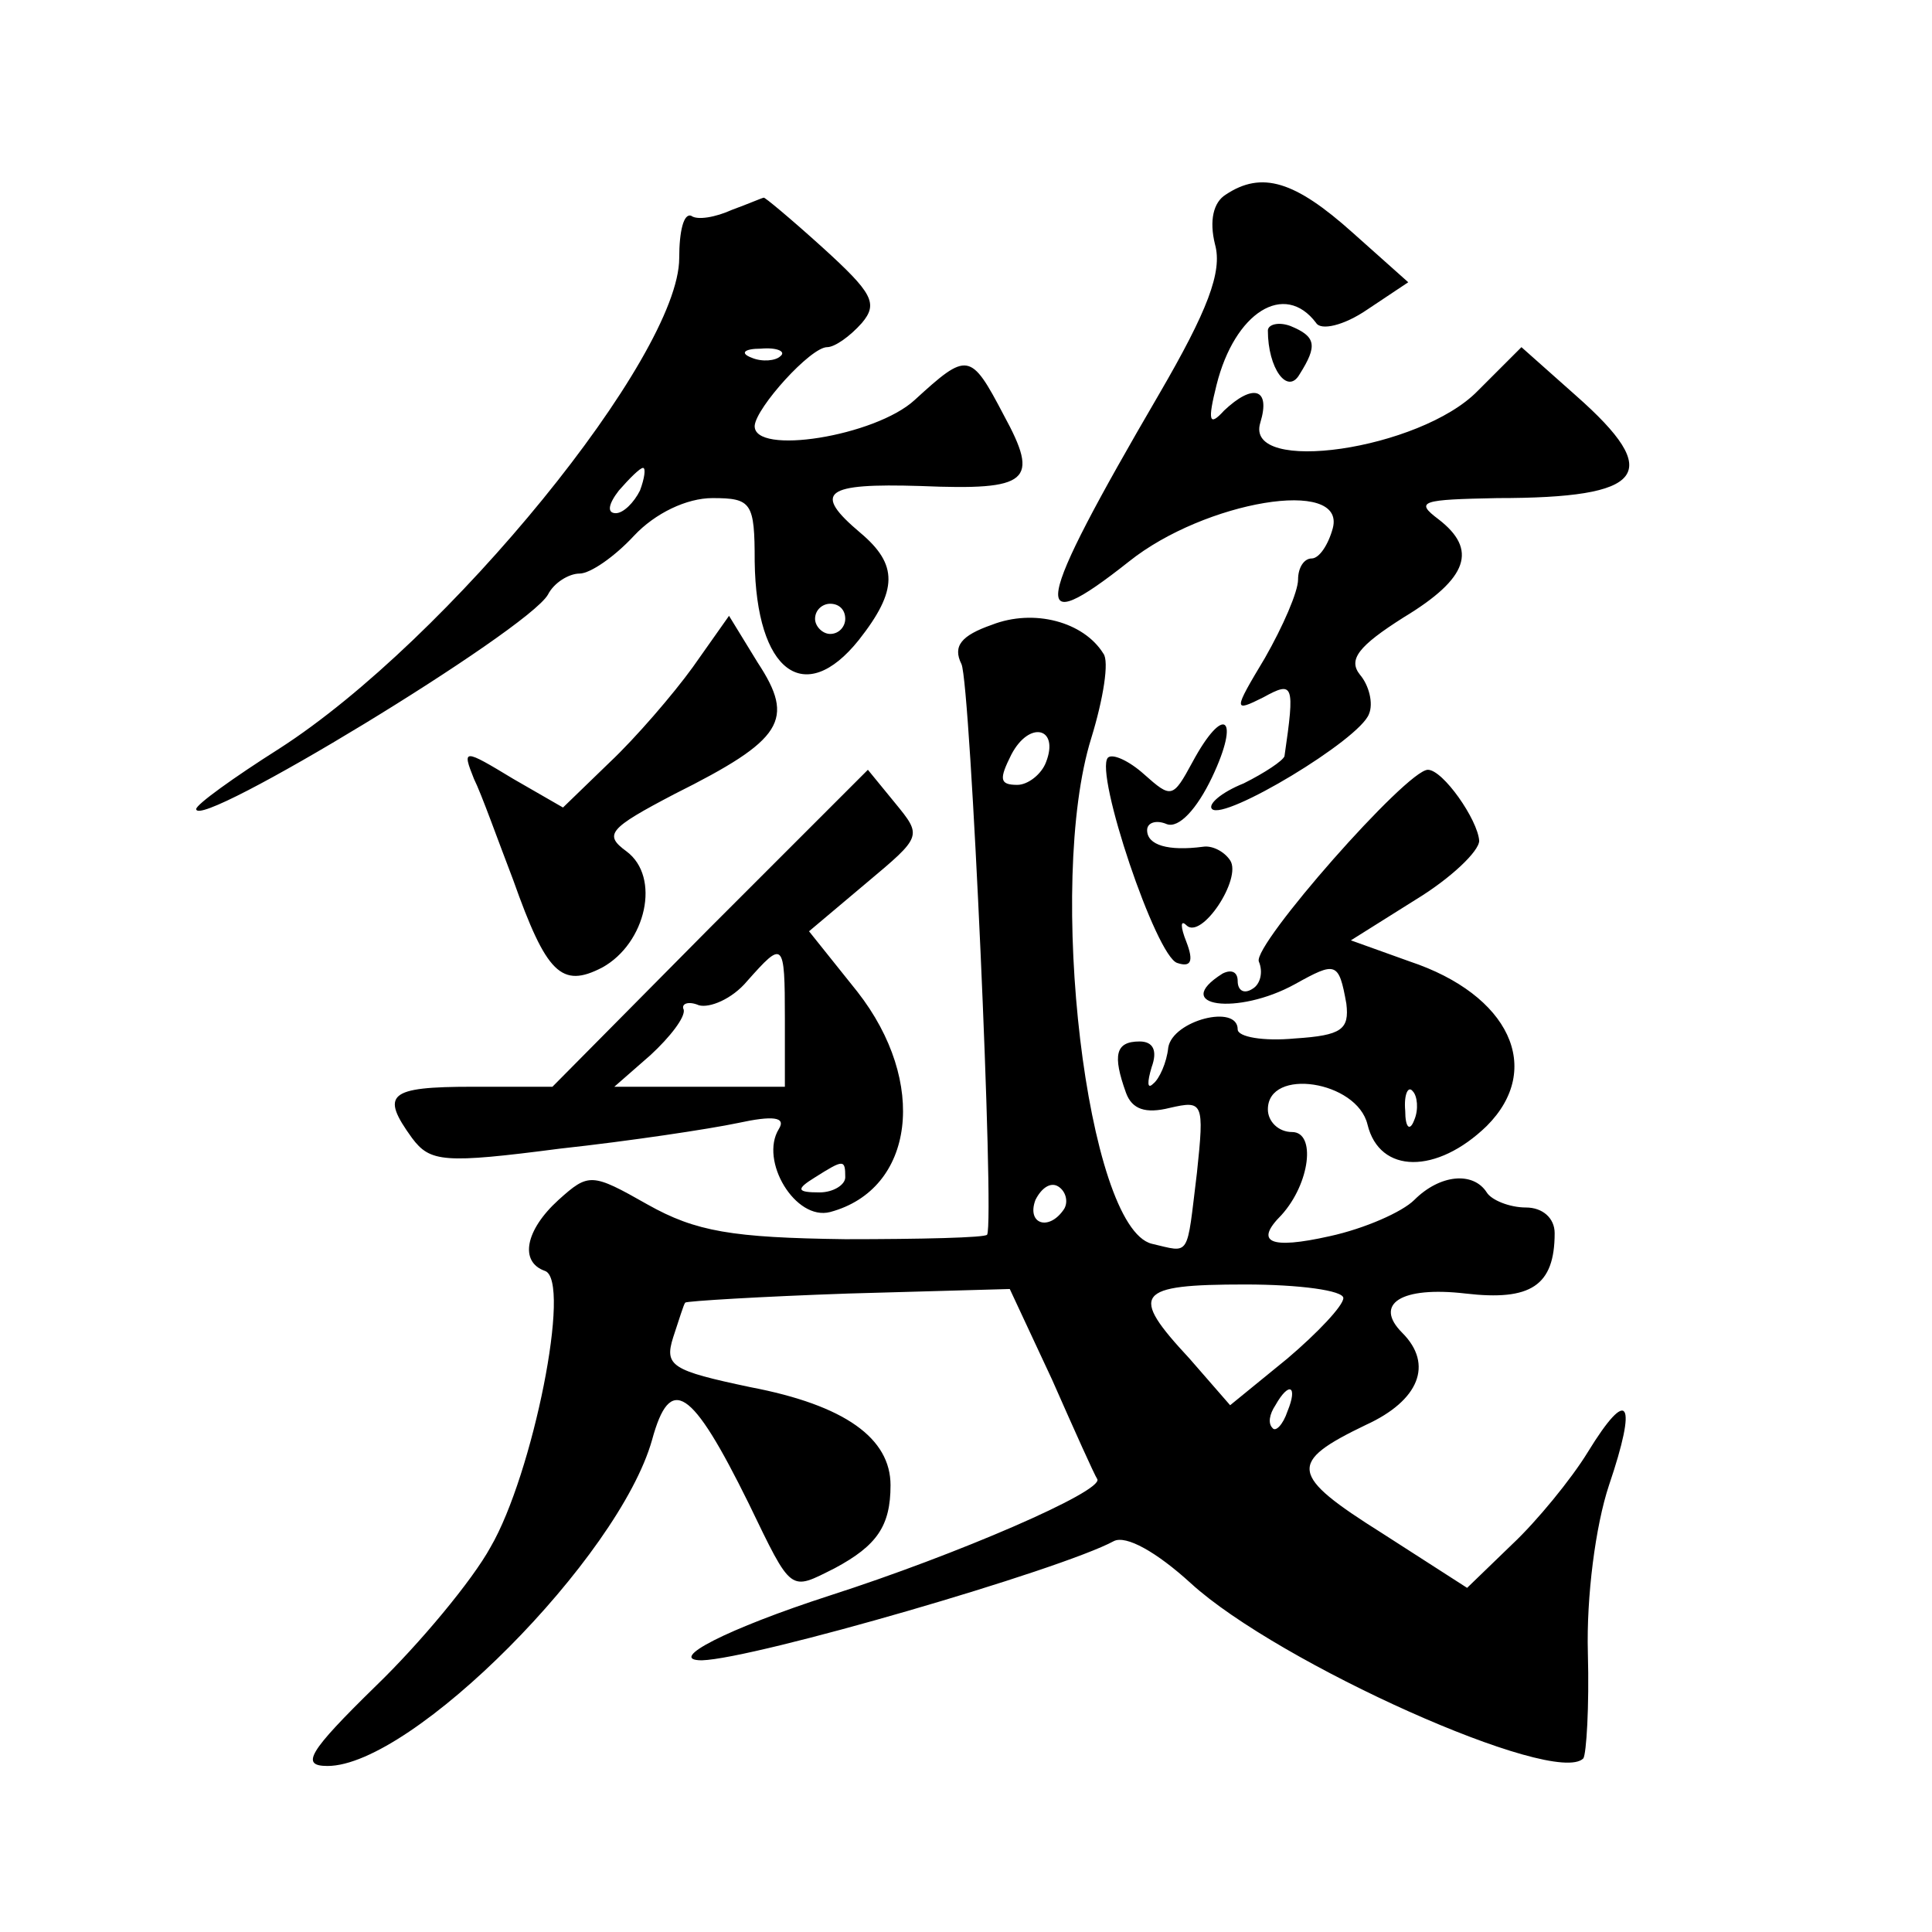 <?xml version="1.0" standalone="no"?>
<!DOCTYPE svg PUBLIC "-//W3C//DTD SVG 20010904//EN"
 "http://www.w3.org/TR/2001/REC-SVG-20010904/DTD/svg10.dtd">
<svg version="1.0" xmlns="http://www.w3.org/2000/svg"
 width="128pt" height="128pt" viewBox="0 0 128 128"
 preserveAspectRatio="xMidYMid meet">
<g transform="translate(0,128) scale(0.1,-0.1)"
fill="#0" stroke="none">
<path d="M812 1151 c-8 -5 -11 -17 -7 -33 5 -18 -5 -44 -37 -99 -84 -144 -87 -164
-20 -111 50 40 144 56 135 22 -3 -11 -9 -20 -14 -20 -5 0 -9 -6 -9 -14 0 -8 -10
-31 -22 -52 -21 -35 -21 -36 -1 -26 20 11 21 9 14 -39 -1 -3 -13 -11 -27 -18 -15
-6 -24 -14 -21 -17 8 -8 98 46 104 63 3 7 0 19 -6 26 -8 10 -1 19 29 38 43 26 49
45 23 65 -16 12 -11 13 39 14 98 0 111 16 52 68 l-36 32 -29 -29 c-38 -39 -155
-56 -144 -21 7 23 -5 26 -24 8 -10 -11 -11 -7 -5 17 12 48 45 69 66 41 3 -5 18
-2 34 9 l27 18 -37 33 c-38 34 -60 41 -84 25z M485 1141 c-11 -5 -23 -7 -27 -4
-5 2 -8 -10 -8 -28 0 -65 -153 -253 -265 -325 -30 -19 -55 -37 -55 -40 0 -15 219
118 233 142 4 8 14 14 21 14 7 0 23 11 36 25 14 15 35 25 52 25 26 0 28 -3 28 -42
1 -73 33 -97 69 -52 26 33 26 50 1 71 -32 27 -24 33 40 31 72 -3 79 3 55 47 -22
42 -24 42 -59 10 -26 -24 -107 -37 -106 -17 1 12 37 52 48 52 5 0 15 7 23 16 11
13 7 20 -26 50 -21 19 -39 34 -39 33 -1 0 -10 -4 -21 -8z m32 -97 c-3 -3 -12 -4
-19 -1 -8 3 -5 6 6 6 11 1 17 -2 13 -5z m-93 -89 c-4 -8 -11 -15 -16 -15 -6 0 -5
6 2 15 7 8 14 15 16 15 2 0 1 -7 -2 -15z m136 -85 c0 -5 -4 -10 -10 -10 -5 0 -10
5 -10 10 0 6 5 10 10 10 6 0 10 -4 10 -10z M840 1061 c0 -25 13 -43 21 -29 12 19
11 25 -6 32 -8 3 -15 1 -15 -3z M657 866 c-20 -7 -26 -14 -20 -26 6 -13 22 -369
17 -378 -1 -2 -44 -3 -94 -3 -75 1 -99 5 -131 23 -37 21 -39 21 -59 3 -22 -20 -26
-41 -9 -47 18 -6 -8 -135 -36 -183 -12 -22 -47 -64 -76 -92 -45 -44 -50 -53 -32
-53 56 0 193 138 215 216 12 44 26 35 64 -42 29 -60 27 -58 57 -43 28 15 37 28
37 55 0 31 -30 53 -93 65 -52 11 -57 14 -51 33 4 12 7 22 8 23 1 1 50 4 108 6 l107
3 28 -60 c15 -34 28 -63 30 -66 4 -8 -93 -50 -177 -77 -68 -22 -109 -43 -85 -43
35 1 238 60 273 79 8 4 28 -7 51 -28 58 -53 241 -135 260 -116 2 3 4 34 3 70 -1
37 5 84 14 111 19 56 13 66 -14 22 -11 -18 -34 -46 -50 -61 l-30 -29 -56 36 c-62
39 -63 47 -11 72 35 16 45 40 24 61 -19 19 -1 31 42 26 43 -5 59 5 59 40 0 10 -8
17 -19 17 -11 0 -23 5 -26 10 -9 14 -31 12 -48 -5 -8 -8 -33 -19 -56 -24 -40 -9
-50 -4 -32 14 19 21 23 55 7 55 -9 0 -16 7 -16 15 0 28 59 19 66 -10 8 -33 46 -33
79 -1 38 38 15 87 -51 109 l-39 14 43 27 c23 14 42 32 42 39 -1 14 -24 47 -34 47
-14 0 -116 -116 -112 -127 3 -7 1 -15 -4 -18 -6 -4 -10 -1 -10 5 0 6 -4 8 -10 5
-35 -22 10 -28 48 -7 27 15 29 15 34 -13 2 -17 -3 -21 -34 -23 -21 -2 -38 1 -38
6 0 17 -43 6 -46 -12 -1 -10 -6 -21 -10 -24 -4 -4 -4 1 -1 11 4 11 1 17 -8 17 -16
0 -18 -9 -9 -34 4 -11 13 -14 29 -10 22 5 23 4 18 -43 -7 -57 -4 -53 -30 -47 -43
11 -70 239 -40 335 8 26 12 51 8 56 -13 21 -46 30 -74 19z m36 -91 c-3 -8 -12 -15
-19 -15 -12 0 -12 4 -4 20 12 23 32 18 23 -5z m244 -237 c-3 -8 -6 -5 -6 6 -1 11
2 17 5 13 3 -3 4 -12 1 -19z m-232 -59 c-10 -15 -25 -10 -19 6 4 8 10 12 15 9 5
-3 7 -10 4 -15z m185 -59 c0 -5 -17 -23 -37 -40 l-38 -31 -27 31 c-40 43 -36 49
37 49 36 0 65 -4 65 -9z m-37 -75 c-3 -9 -8 -14 -10 -11 -3 3 -2 9 2 15 9 16 15
13 8 -4z M459 838 c-13 -18 -38 -47 -55 -63 l-31 -30 -33 19 c-33 20 -34 20 -26
0 5 -10 16 -41 26 -67 22 -62 32 -72 59 -58 29 16 39 60 16 77 -15 11 -12 15 32
38 72 36 80 49 55 87 l-19 31 -24 -34z M790 775 c-13 -24 -14 -24 -32 -8 -10 9
-21 14 -24 11 -9 -10 32 -132 46 -136 9 -3 11 1 6 14 -4 10 -4 15 0 11 10 -10 37
31 29 43 -4 6 -12 10 -18 9 -23 -3 -37 1 -37 11 0 5 6 7 13 4 8 -3 20 10 30 31
19 40 8 49 -13 10z M470 665 l-104 -105 -53 0 c-56 0 -61 -5 -40 -34 12 -16 21
-17 98 -7 46 5 99 13 118 17 23 5 32 4 27 -4 -13 -21 11 -61 34 -55 56 15 65 86
18 146 l-32 40 38 32 c37 31 37 31 19 53 l-18 22 -105 -105z m50 -60 l0 -45 -57
0 -56 0 24 21 c13 12 23 25 22 30 -2 4 3 6 10 3 7 -2 22 4 32 16 24 27 25 27 25
-25z m40 -105 c0 -5 -8 -10 -17 -10 -15 0 -16 2 -3 10 19 12 20 12 20 0z"/>
</g>
</svg>
